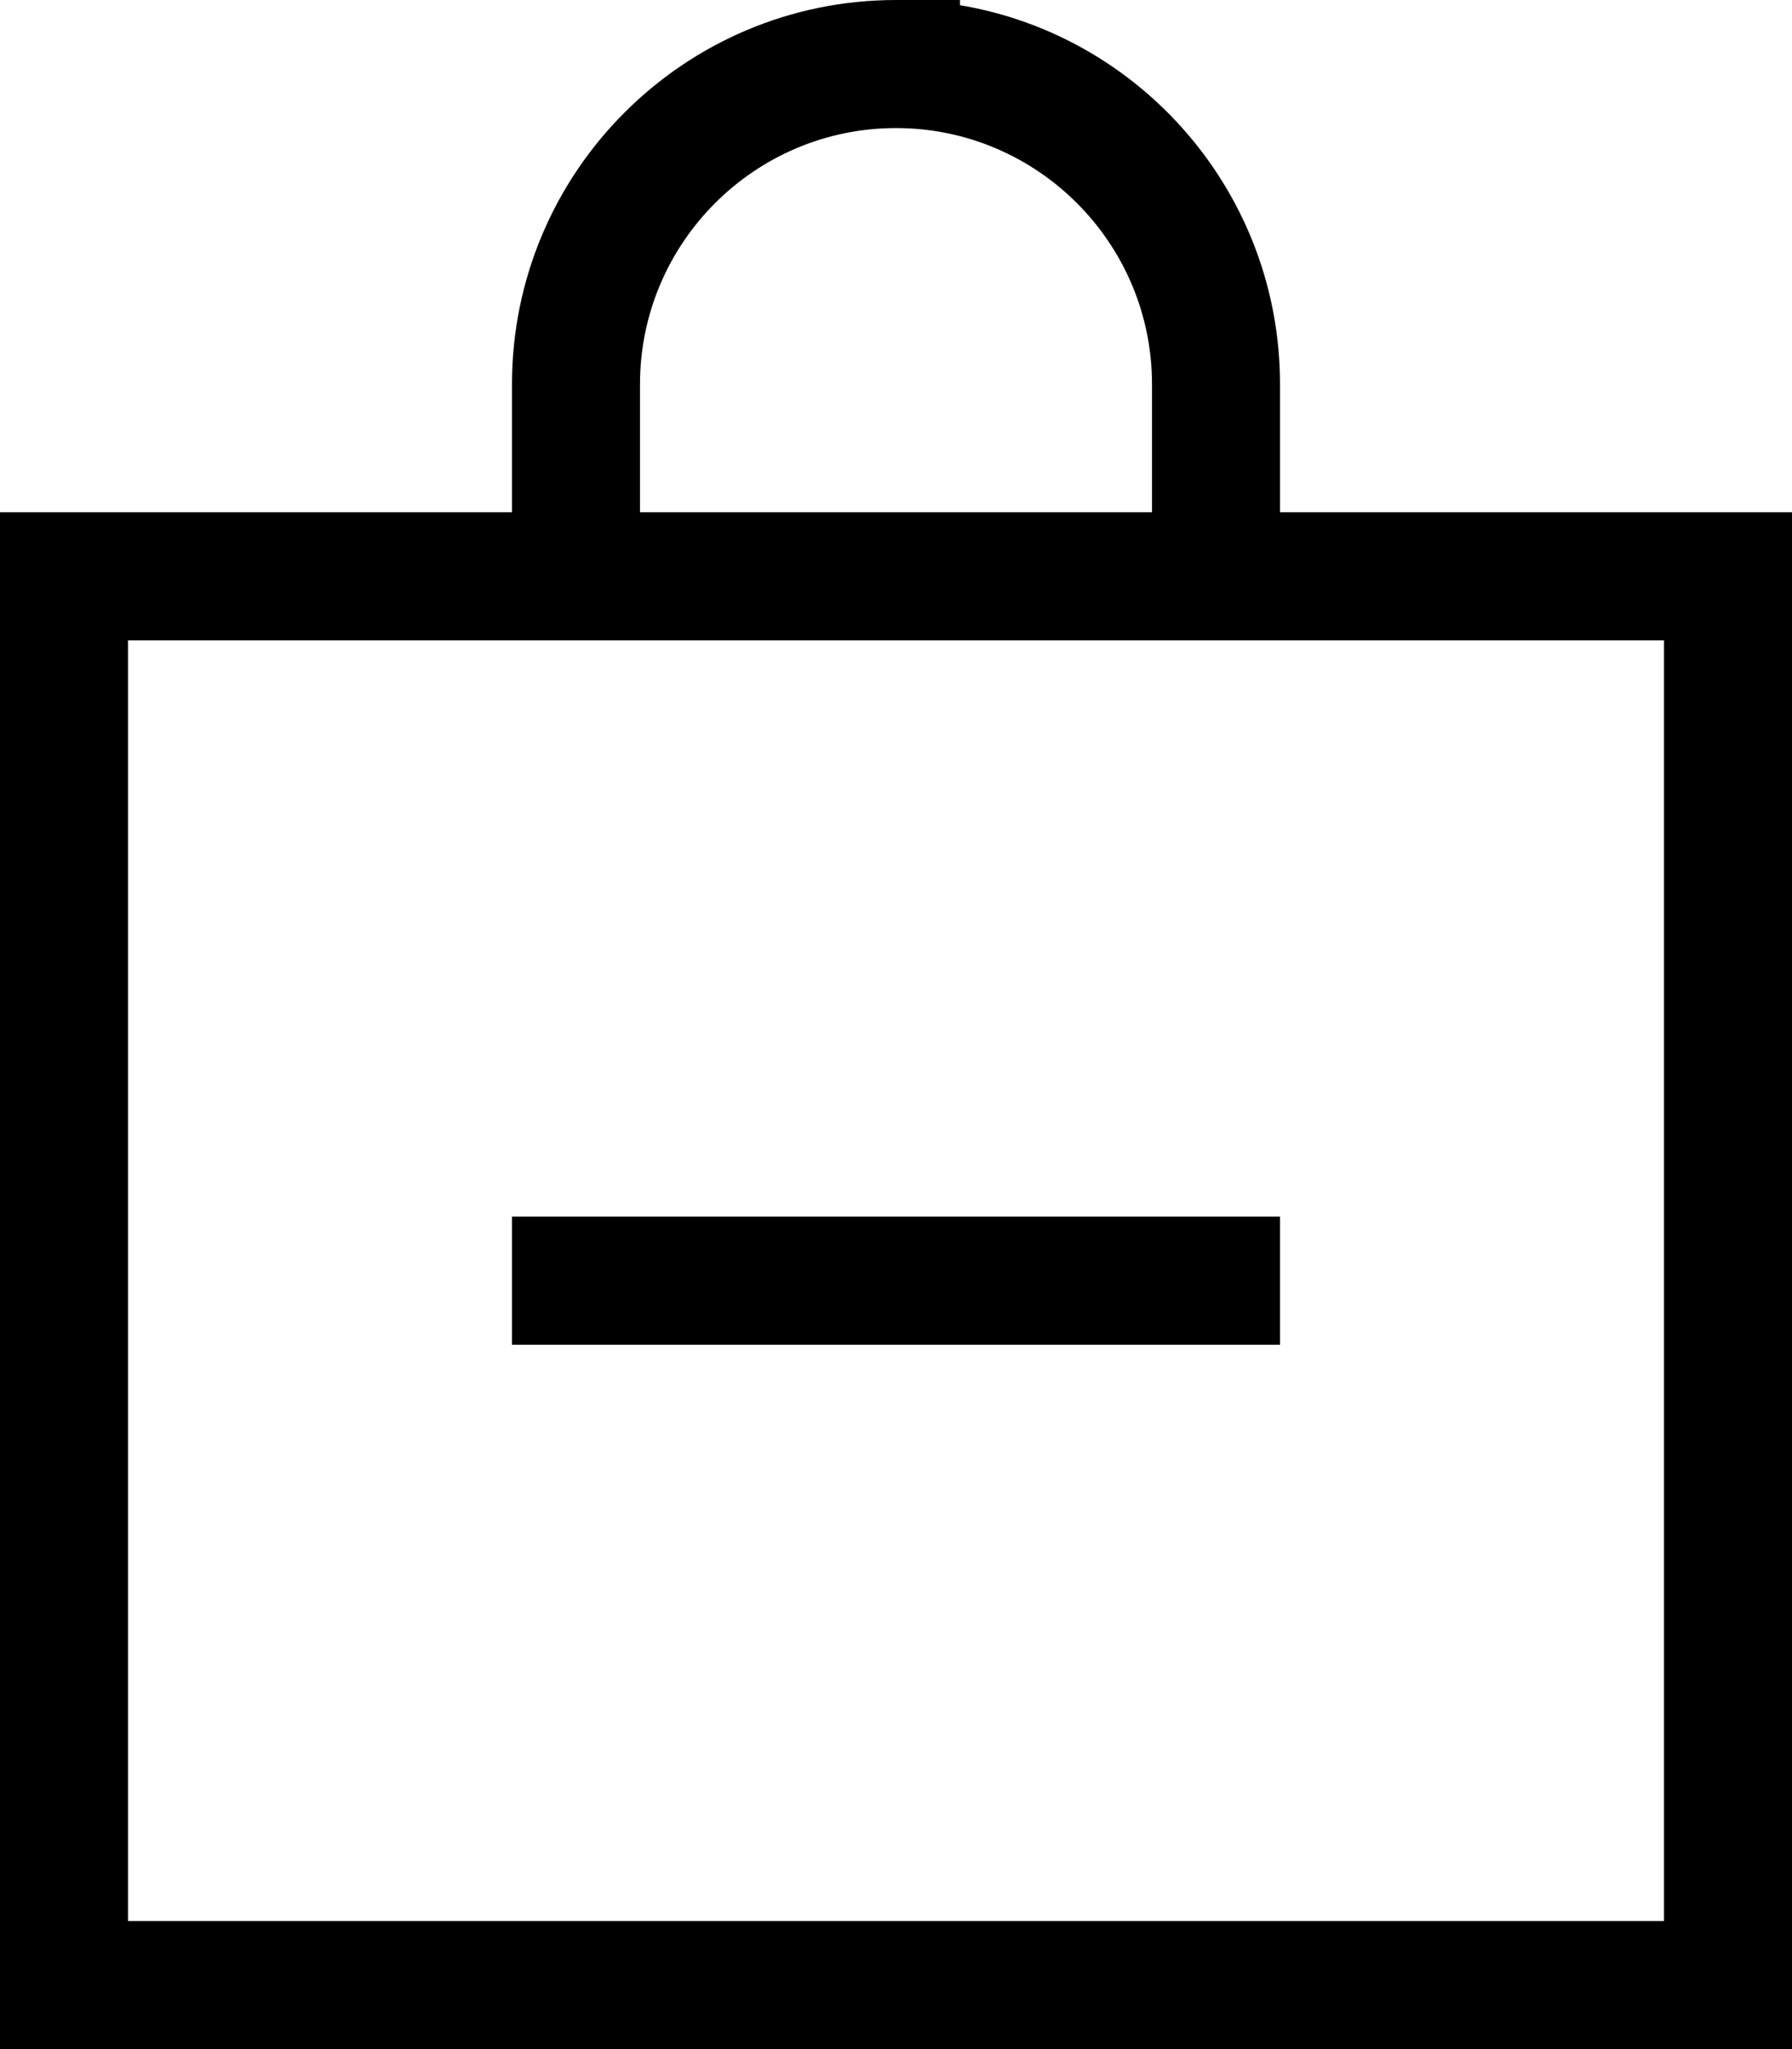 <svg xmlns="http://www.w3.org/2000/svg" viewBox="0 0 448 512"><!--! Font Awesome Pro 6.5.0 by @fontawesome - https://fontawesome.com License - https://fontawesome.com/license (Commercial License) Copyright 2023 Fonticons, Inc. --><path d="M224 32c35.3 0 64 28.7 64 64v32H160V96c0-35.3 28.7-64 64-64zM128 96v32H32 0v32V480v32H32 416h32V480 160 128H416 320V96c0-47.6-34.6-87.1-80-94.7V0H224c-53 0-96 43-96 96zM32 160h96 32H288h32 96V480H32V160zM144 304H128v32h16H304h16V304H304 144z"/></svg>